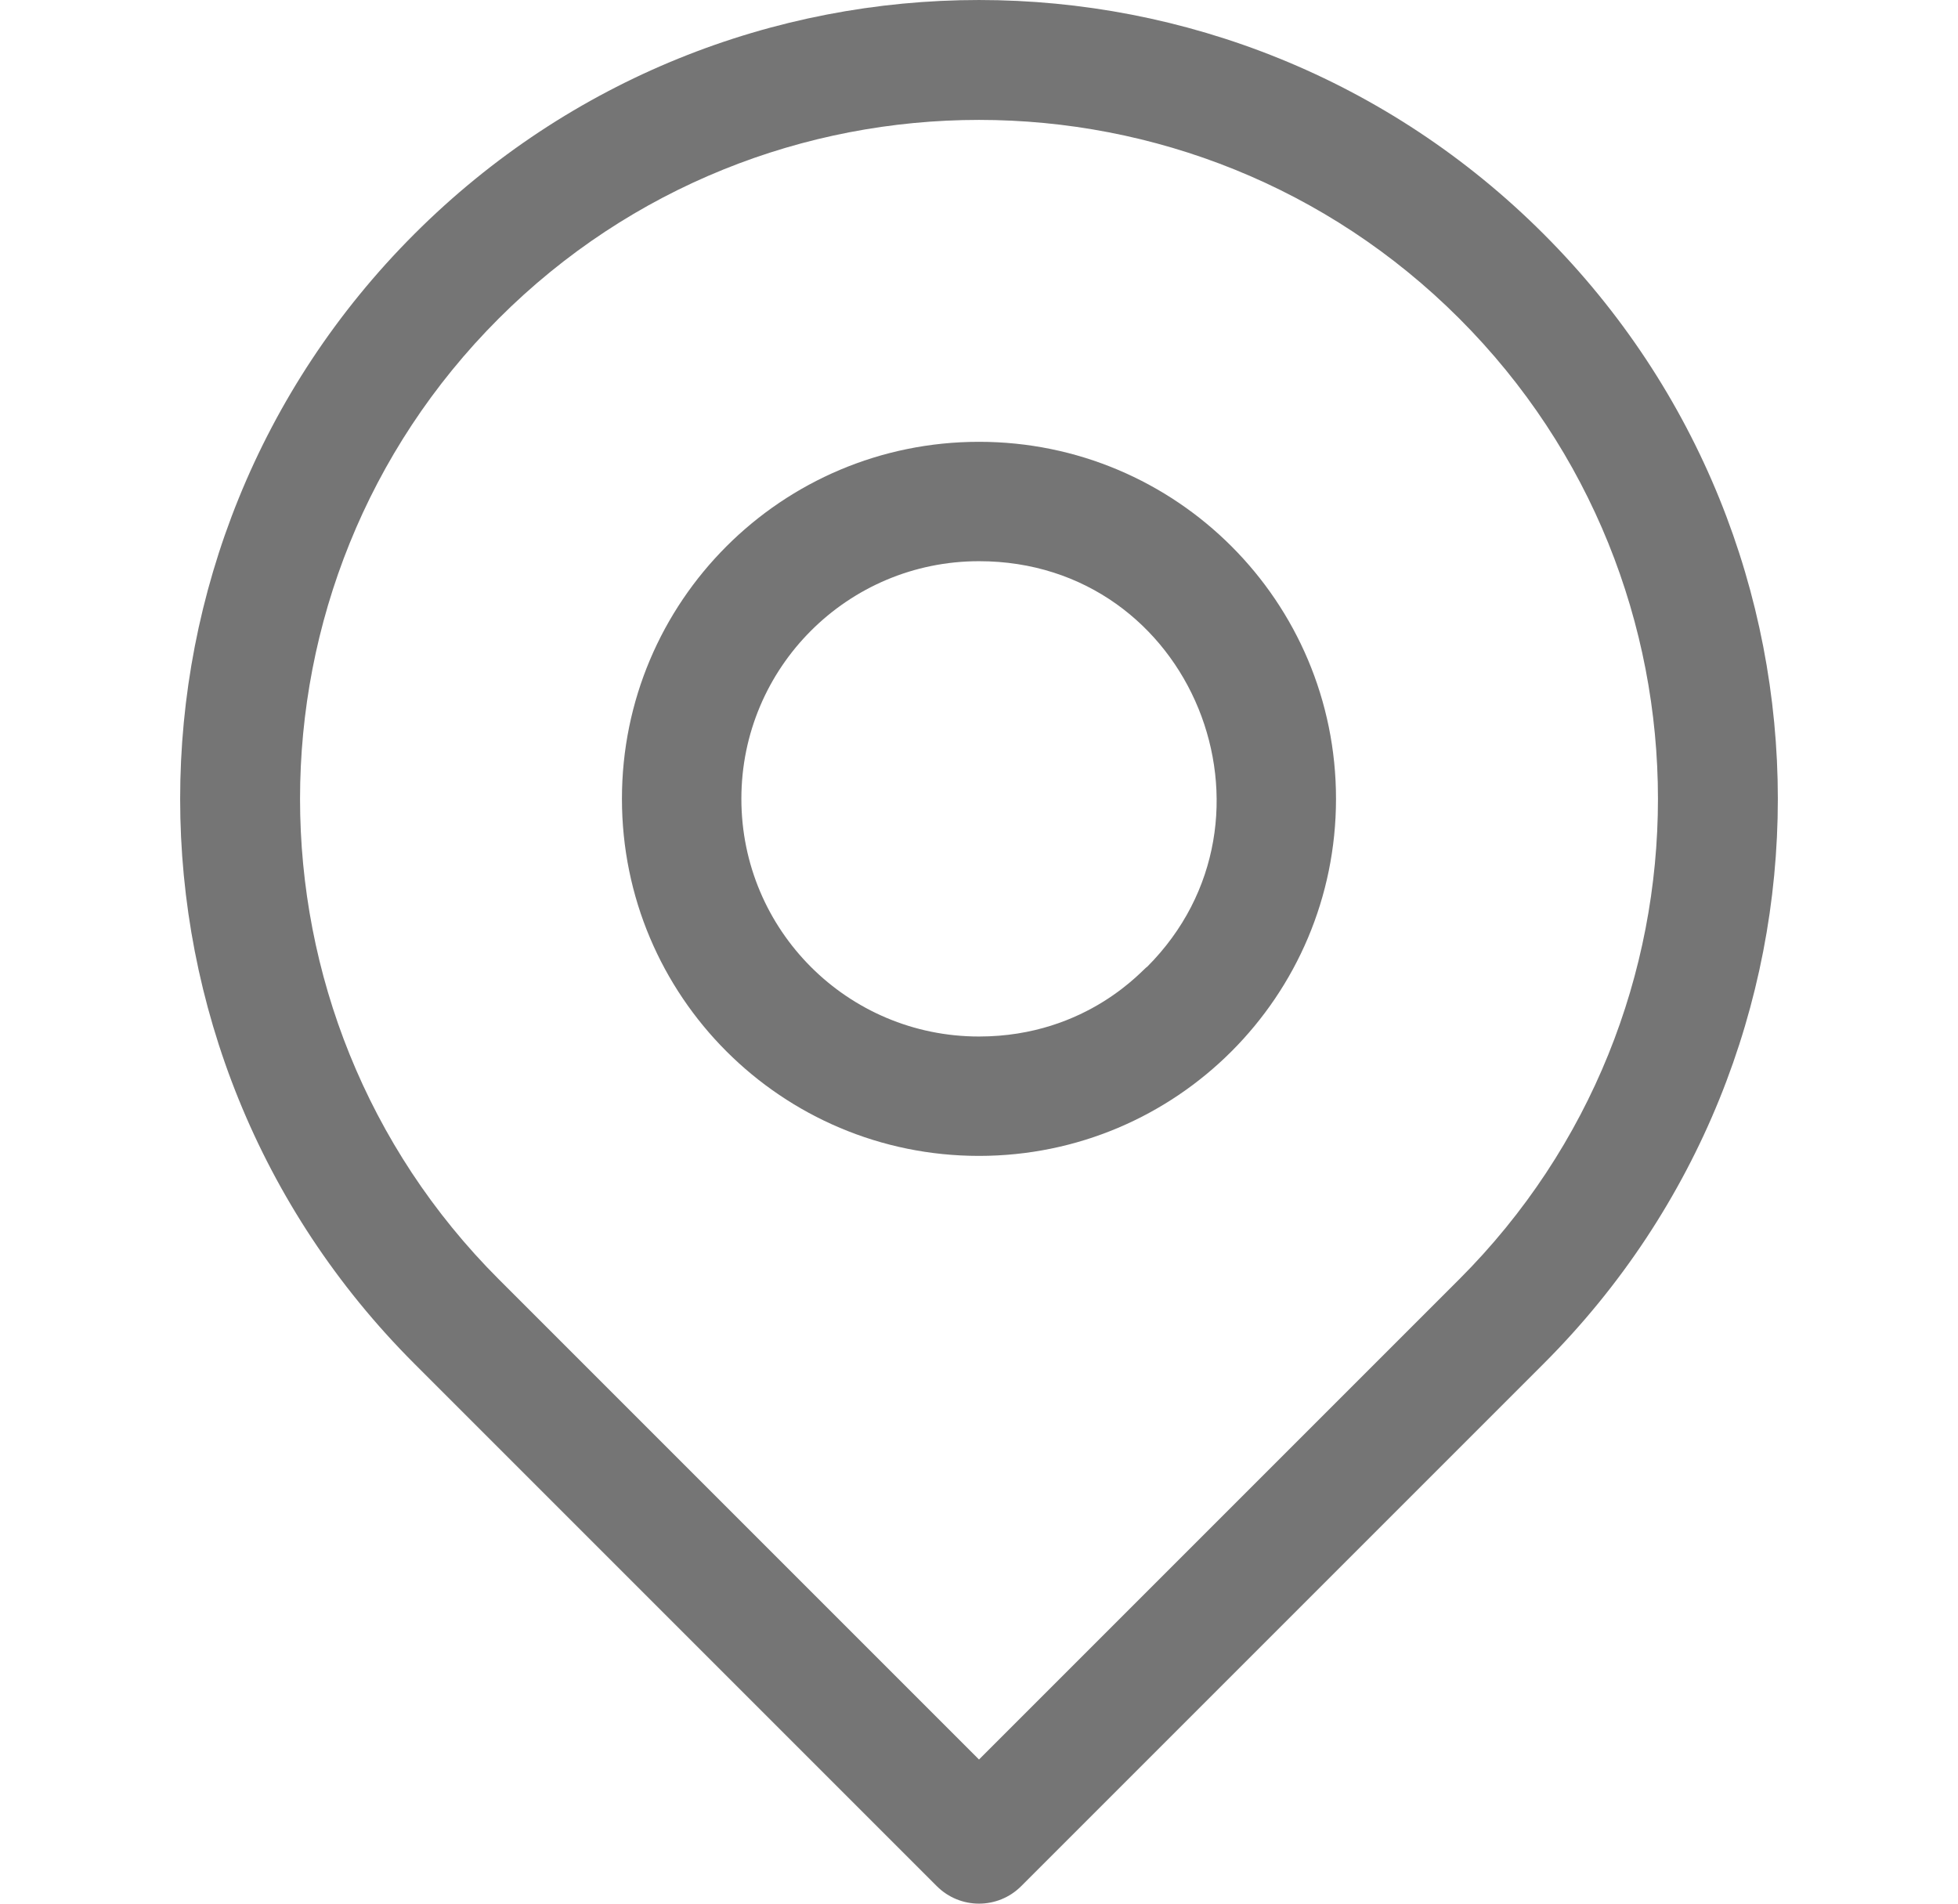 <svg width="36" height="35" viewBox="0 0 36 35" fill="none" xmlns="http://www.w3.org/2000/svg">
<g clip-path="url(#clip0)">
<path d="M28.383 4.304C22.645 -1.434 13.356 -1.435 7.617 4.304C1.878 10.043 1.877 19.332 7.617 25.071L17.224 34.678C17.653 35.107 18.348 35.107 18.776 34.678L28.383 25.071C34.122 19.333 34.123 10.044 28.383 4.304V4.304ZM26.831 23.519L18 32.35L9.169 23.519C4.299 18.649 4.299 10.726 9.169 5.857C14.038 0.987 21.962 0.987 26.831 5.857C31.701 10.726 31.701 18.649 26.831 23.519Z" fill="#757575"/>
<path d="M18 8.123C14.372 8.123 11.435 11.059 11.435 14.687C11.435 18.315 14.371 21.252 18 21.252C21.628 21.252 24.564 18.316 24.564 14.687C24.564 11.059 21.628 8.123 18 8.123V8.123ZM21.09 17.777C21.047 17.777 20.013 19.057 18 19.057C15.585 19.057 13.631 17.103 13.631 14.687C13.631 12.273 15.585 10.318 18 10.318C21.923 10.318 23.808 15.058 21.09 17.777V17.777Z" fill="#757575"/>
</g>
<defs>
<clipPath id="clip0">
<rect width="35" height="35" fill="white" transform="translate(0.5)"/>
</clipPath>
</defs>
</svg>
